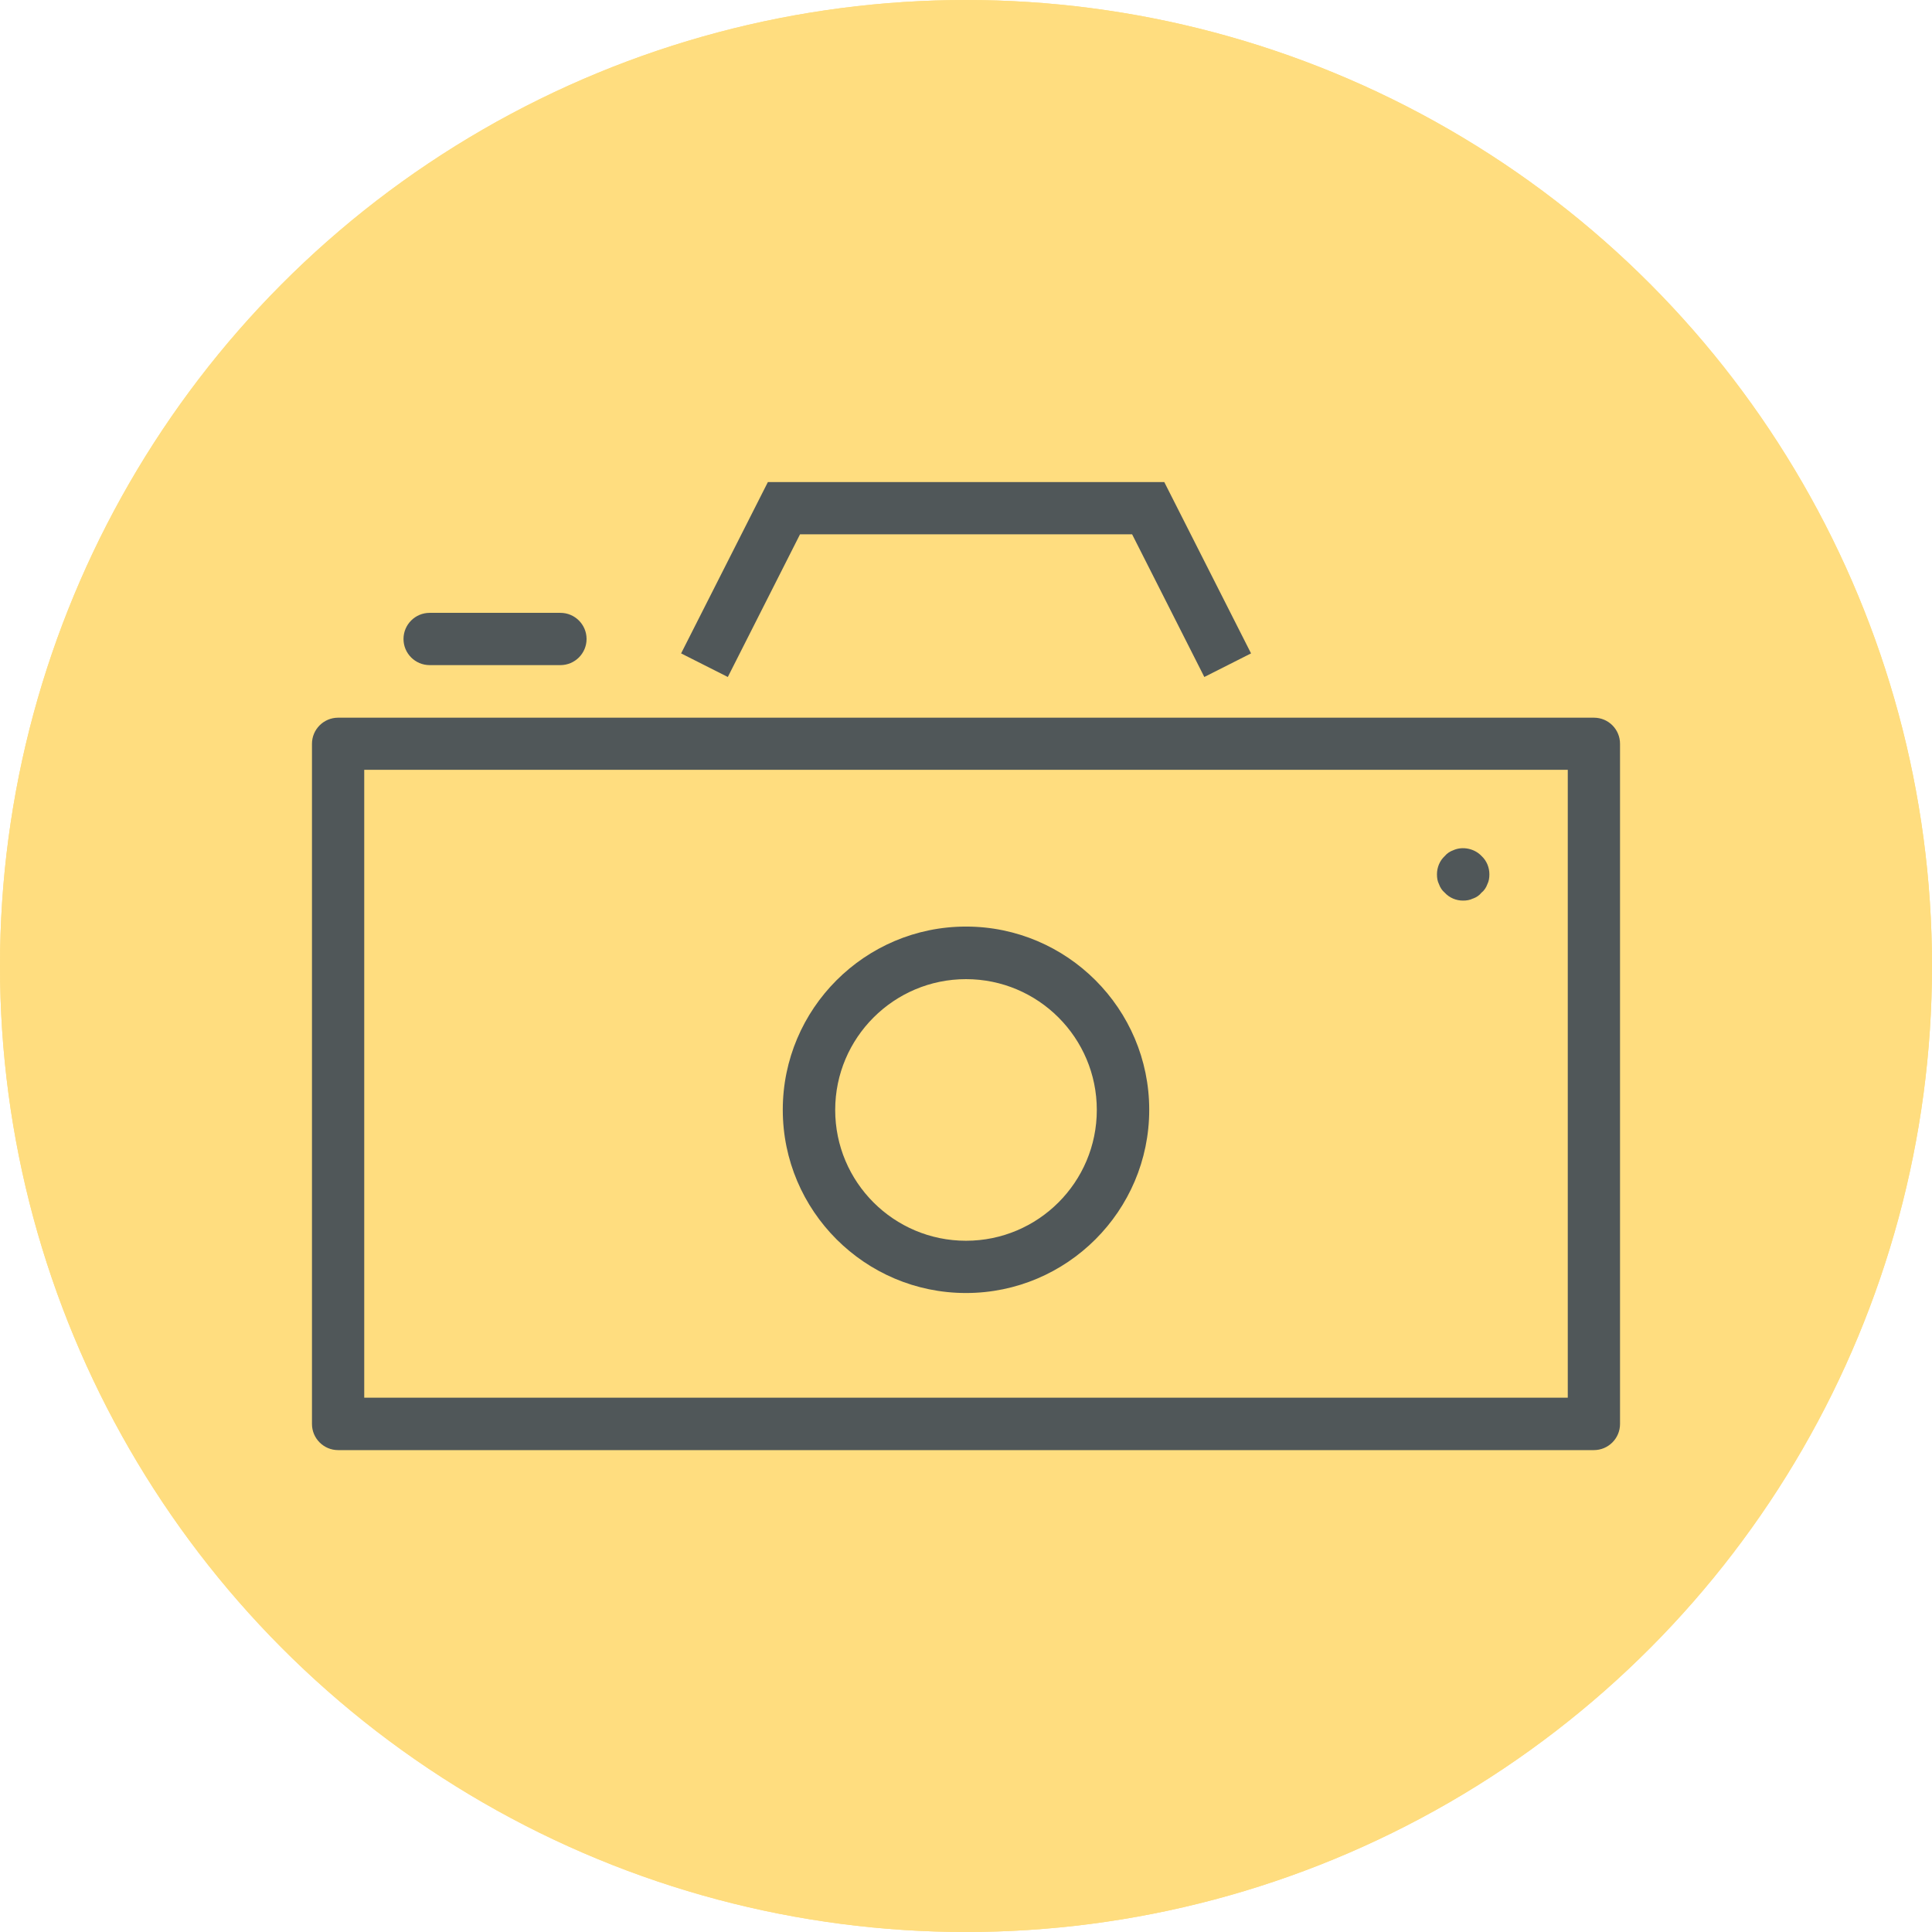 <?xml version="1.0" encoding="UTF-8"?> <svg xmlns="http://www.w3.org/2000/svg" xmlns:i="http://ns.adobe.com/AdobeIllustrator/10.0/" version="1.1" viewBox="0 0 122 122"><defs><style> .cls-1 { fill: #505759; } .cls-2 { fill: #ffdd7f; } </style></defs><g><g id="Powder-Coated"><circle class="cls-2" cx="61" cy="61" r="61"></circle><circle class="cls-2" cx="61" cy="61" r="61"></circle><path class="cls-1" d="M100.65,91.57H21.35c-.91,0-1.65-.74-1.65-1.65v-42.95c0-.91.74-1.65,1.65-1.65h79.3c.92,0,1.65.74,1.65,1.65v42.95c0,.91-.74,1.65-1.65,1.65ZM23,88.26h76v-39.65H23s0,39.65,0,39.65ZM79,41.26l-5.48-10.82h-25.03l-5.48,10.82,2.95,1.49,4.56-9.01h20.97l4.56,9.01,2.95-1.49ZM37.04,40.35c0-.91-.74-1.65-1.65-1.65h-8.26c-.91,0-1.65.74-1.65,1.65s.74,1.65,1.65,1.65h8.26c.91,0,1.65-.74,1.65-1.65ZM61,81.65c-6.38,0-11.57-5.19-11.57-11.57s5.19-11.57,11.57-11.57,11.57,5.19,11.57,11.57-5.19,11.57-11.57,11.57ZM61,61.83c-4.55,0-8.26,3.7-8.26,8.26s3.7,8.26,8.26,8.26,8.26-3.7,8.26-8.26-3.7-8.26-8.26-8.26ZM93.02,56.74c.2-.07.4-.2.53-.37.17-.13.3-.33.37-.53.1-.2.13-.4.13-.63,0-.43-.17-.86-.5-1.16-.43-.46-1.19-.63-1.78-.36-.2.07-.4.2-.53.36-.33.3-.5.73-.5,1.16,0,.23.03.43.13.63.07.2.2.4.36.53.3.33.73.5,1.15.5.23,0,.43-.03.63-.13h0Z"></path></g></g></svg> 